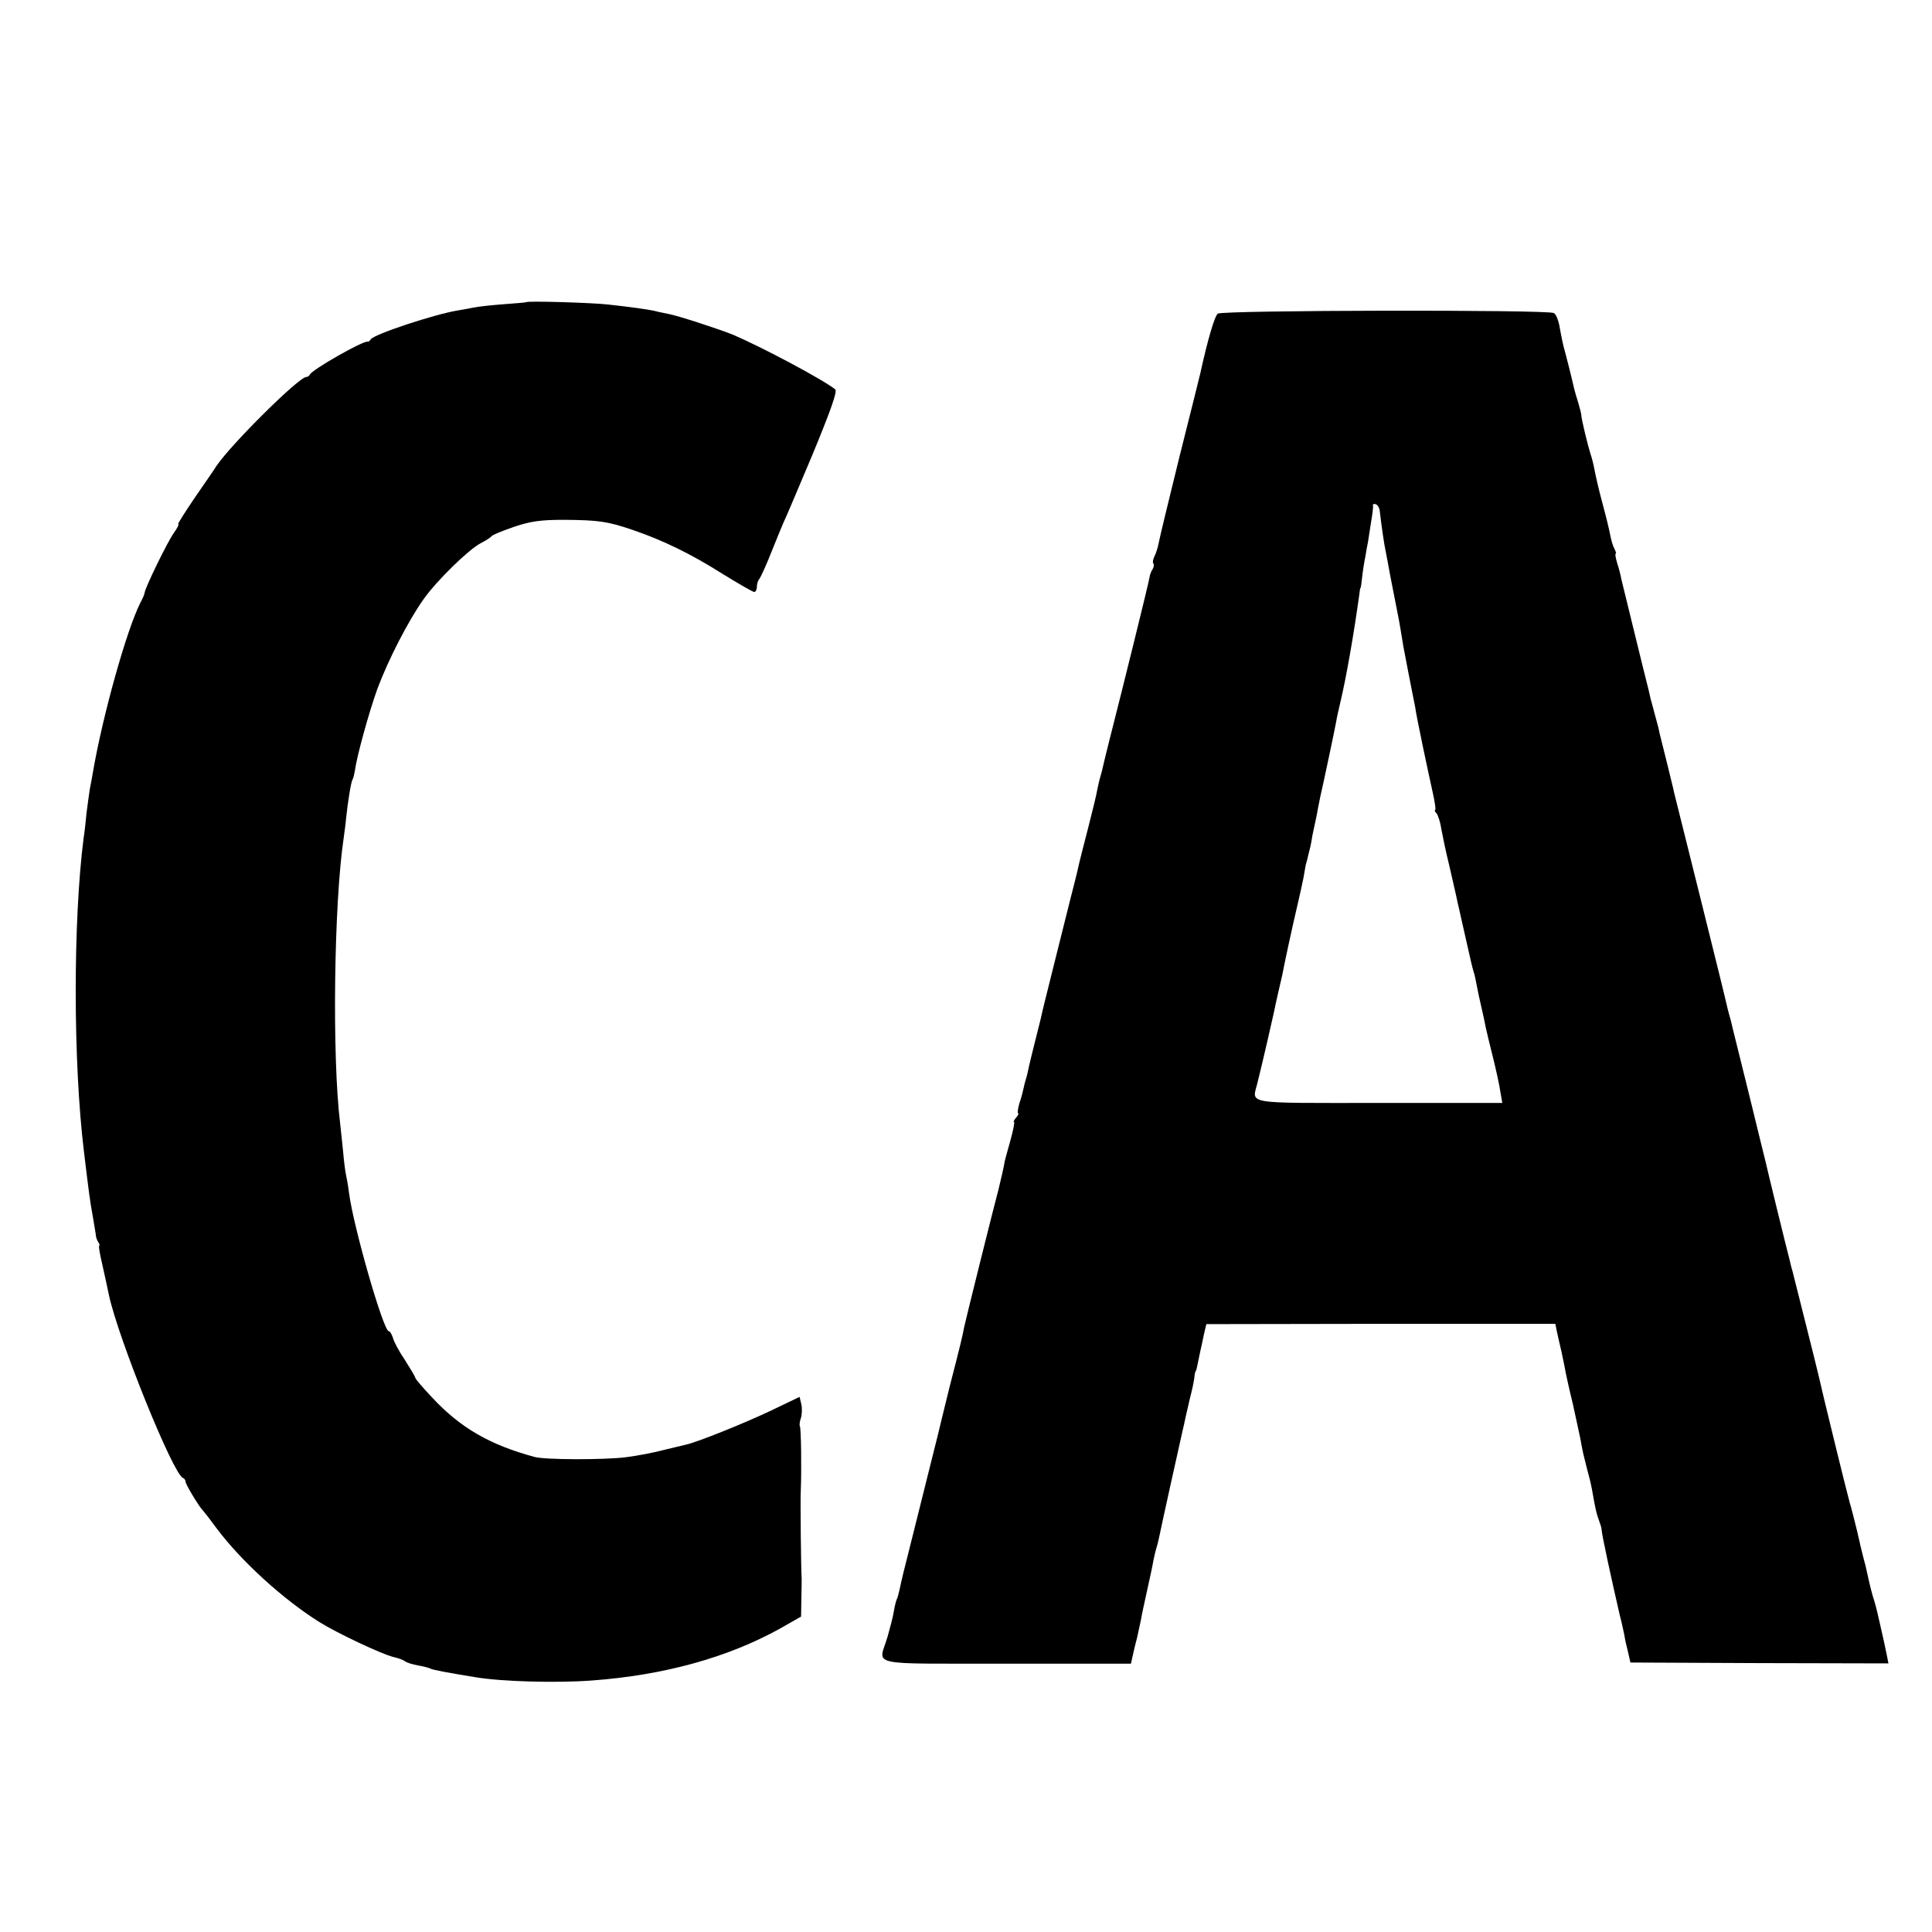 <?xml version="1.0" standalone="no"?>
<!DOCTYPE svg PUBLIC "-//W3C//DTD SVG 20010904//EN"
 "http://www.w3.org/TR/2001/REC-SVG-20010904/DTD/svg10.dtd">
<svg version="1.0" xmlns="http://www.w3.org/2000/svg"
 width="656pt" height="656pt" viewBox="0 0 656 656"
 preserveAspectRatio="xMidYMid meet">
<g transform="translate(0,656) scale(0.1,-0.1)"
fill="#000000" stroke="none">
<path d="M1787 5534 c-1 -1 -36 -4 -77 -7 -41 -3 -86 -8 -100 -11 -14 -3 -38
-7 -55 -10 -80 -13 -285 -81 -296 -98 -3 -5 -8 -9 -10 -8 -14 5 -191 -96 -197
-112 -2 -4 -7 -8 -12 -8 -25 0 -254 -227 -305 -302 -5 -9 -38 -56 -73 -107
-34 -50 -60 -91 -57 -91 4 0 -3 -13 -15 -30 -21 -29 -98 -187 -99 -203 0 -4
-7 -20 -15 -35 -46 -91 -128 -383 -161 -577 -3 -16 -7 -41 -10 -54 -2 -13 -7
-49 -11 -80 -3 -31 -7 -69 -10 -86 -36 -281 -36 -760 1 -1065 18 -149 20 -164
30 -220 4 -25 9 -52 10 -60 0 -9 4 -21 9 -28 4 -6 5 -12 3 -12 -3 0 2 -28 10
-62 8 -35 18 -82 23 -106 32 -148 218 -608 251 -620 5 -2 9 -8 9 -13 0 -9 47
-87 60 -99 3 -3 24 -30 46 -60 84 -112 226 -241 349 -318 63 -39 210 -108 250
-118 17 -4 35 -10 40 -15 6 -4 26 -11 45 -14 18 -3 36 -8 40 -10 8 -5 57 -14
155 -30 89 -15 278 -20 395 -11 245 18 461 78 638 176 l72 41 1 62 c1 34 1 65
1 68 -2 14 -5 271 -3 297 3 73 1 215 -3 219 -2 3 -1 15 3 27 4 11 5 33 2 47
l-6 26 -100 -48 c-91 -43 -248 -106 -285 -114 -8 -2 -42 -10 -75 -18 -33 -9
-91 -20 -130 -25 -71 -9 -274 -9 -310 1 -151 41 -251 98 -347 201 -32 34 -58
64 -58 68 0 3 -16 30 -35 60 -20 29 -38 63 -41 76 -4 12 -10 22 -14 22 -18 0
-120 354 -135 470 -3 25 -8 52 -10 60 -2 8 -7 44 -10 80 -4 36 -8 79 -10 95
-28 227 -21 750 12 970 3 22 7 51 8 65 6 57 17 126 22 133 3 5 6 18 8 30 6 47
47 196 76 277 36 97 105 232 157 305 45 64 154 170 195 191 18 9 34 20 37 24
3 4 37 18 75 31 56 19 91 24 170 24 117 -1 148 -5 235 -35 100 -34 197 -81
304 -149 54 -33 102 -61 107 -61 5 0 9 8 9 18 0 10 4 22 9 27 4 6 23 46 40 90
18 44 36 89 41 100 6 11 50 116 99 232 62 150 85 215 77 221 -43 34 -248 143
-346 185 -44 18 -187 65 -220 71 -14 3 -36 7 -50 11 -26 5 -72 12 -155 21 -50
6 -273 13 -278 8z"/>
<path d="M4135 5495 c-11 -8 -35 -91 -60 -205 -2 -8 -33 -134 -70 -280 -36
-146 -68 -278 -71 -295 -3 -16 -10 -37 -15 -46 -4 -9 -6 -19 -3 -22 3 -3 2
-12 -2 -19 -5 -7 -10 -20 -11 -29 -2 -16 -96 -396 -134 -544 -11 -44 -22 -88
-24 -98 -2 -10 -6 -26 -9 -35 -3 -9 -7 -28 -10 -42 -2 -14 -16 -72 -31 -130
-15 -58 -29 -113 -31 -122 -2 -10 -6 -26 -8 -35 -2 -10 -12 -47 -21 -83 -9
-36 -18 -72 -20 -80 -2 -8 -20 -80 -40 -160 -20 -80 -39 -156 -41 -168 -3 -13
-12 -49 -20 -80 -8 -32 -17 -68 -20 -82 -3 -14 -7 -33 -10 -42 -3 -9 -7 -25
-9 -35 -2 -10 -8 -33 -14 -50 -5 -18 -7 -33 -4 -33 3 0 0 -7 -7 -15 -7 -8 -10
-15 -7 -15 3 0 -3 -29 -13 -65 -10 -36 -19 -68 -19 -70 -1 -11 -13 -62 -21
-95 -14 -51 -111 -441 -116 -465 -7 -36 -12 -58 -50 -205 -20 -80 -37 -152
-39 -160 -2 -8 -20 -80 -40 -160 -20 -80 -38 -152 -40 -160 -2 -8 -11 -44 -20
-80 -17 -67 -22 -87 -31 -129 -3 -14 -7 -28 -9 -31 -2 -4 -7 -22 -10 -41 -3
-19 -13 -57 -21 -85 -30 -104 -82 -92 402 -93 l424 0 6 27 c3 15 10 43 15 62
4 19 10 46 13 60 2 14 12 59 21 100 9 41 19 86 21 100 3 14 7 33 10 42 3 9 7
25 9 35 6 31 76 347 81 368 3 11 7 31 10 45 3 14 10 43 15 65 6 22 12 51 14
65 1 14 4 25 5 25 2 0 4 11 14 60 4 17 10 46 14 65 l8 34 592 1 593 0 5 -25
c3 -14 10 -45 16 -70 5 -25 12 -56 14 -70 3 -14 13 -61 24 -105 10 -44 21 -98
26 -120 9 -51 10 -52 22 -100 6 -22 14 -53 17 -70 12 -69 16 -86 24 -107 5
-13 9 -26 9 -31 1 -20 35 -175 62 -292 6 -22 12 -51 15 -65 2 -14 8 -41 13
-60 l8 -35 438 -2 438 -1 -5 26 c-3 15 -8 38 -11 52 -3 14 -11 48 -17 75 -6
28 -15 61 -20 75 -4 14 -11 41 -15 60 -4 19 -9 40 -10 45 -2 6 -5 19 -8 30 -3
11 -12 49 -20 85 -9 36 -20 81 -26 100 -10 35 -99 399 -105 429 -2 9 -22 90
-45 181 -23 91 -43 170 -44 175 -2 6 -6 21 -9 35 -14 53 -78 316 -82 335 -3
11 -27 110 -54 220 -27 110 -53 214 -57 230 -4 17 -8 35 -10 40 -2 6 -5 19 -8
30 -2 11 -43 178 -91 370 -48 193 -89 357 -91 365 -1 8 -13 53 -24 100 -12 47
-23 92 -25 100 -1 8 -8 35 -15 60 -7 25 -13 50 -15 55 -1 6 -5 21 -8 35 -12
46 -87 354 -92 374 -2 12 -8 36 -14 54 -5 17 -8 32 -5 32 3 0 0 8 -5 18 -5 9
-11 31 -14 47 -3 17 -15 66 -27 110 -12 44 -23 94 -26 110 -3 17 -9 41 -14 55
-8 25 -31 118 -31 132 0 4 -5 22 -10 40 -6 18 -12 40 -14 48 -10 44 -26 107
-31 125 -7 24 -12 49 -20 93 -4 18 -11 35 -18 39 -18 12 -1127 10 -1141 -2z
m550 -671 c5 -44 15 -115 20 -136 2 -13 7 -34 9 -48 5 -29 24 -123 31 -160 3
-14 8 -41 11 -60 3 -19 7 -44 9 -55 8 -41 25 -131 30 -155 3 -14 7 -36 10 -50
4 -32 43 -216 60 -292 7 -32 11 -58 8 -58 -3 0 -1 -6 5 -12 5 -7 13 -31 16
-53 4 -22 15 -76 26 -120 10 -44 21 -91 24 -105 3 -14 7 -34 10 -45 2 -11 14
-61 25 -111 11 -50 22 -97 25 -105 3 -8 7 -27 10 -44 3 -16 10 -50 16 -75 6
-25 12 -54 14 -65 2 -11 13 -56 24 -100 11 -44 23 -98 26 -120 l7 -40 -421 0
c-466 0 -428 -6 -410 70 20 80 52 221 56 240 2 11 8 38 13 60 5 22 12 51 15
65 6 33 33 159 51 235 8 33 17 76 21 95 3 19 7 40 8 45 2 6 6 21 9 35 4 14 9
36 11 50 2 14 7 36 10 50 3 14 8 36 10 50 3 14 7 34 9 45 11 47 50 232 54 255
2 14 9 43 14 65 20 84 45 226 65 370 1 11 3 20 4 20 1 0 3 16 5 35 2 19 7 51
11 70 3 19 7 42 9 50 1 8 6 38 10 65 5 28 8 54 7 58 -2 5 3 7 9 5 7 -2 13 -13
14 -24z"/>
</g>
</svg>
